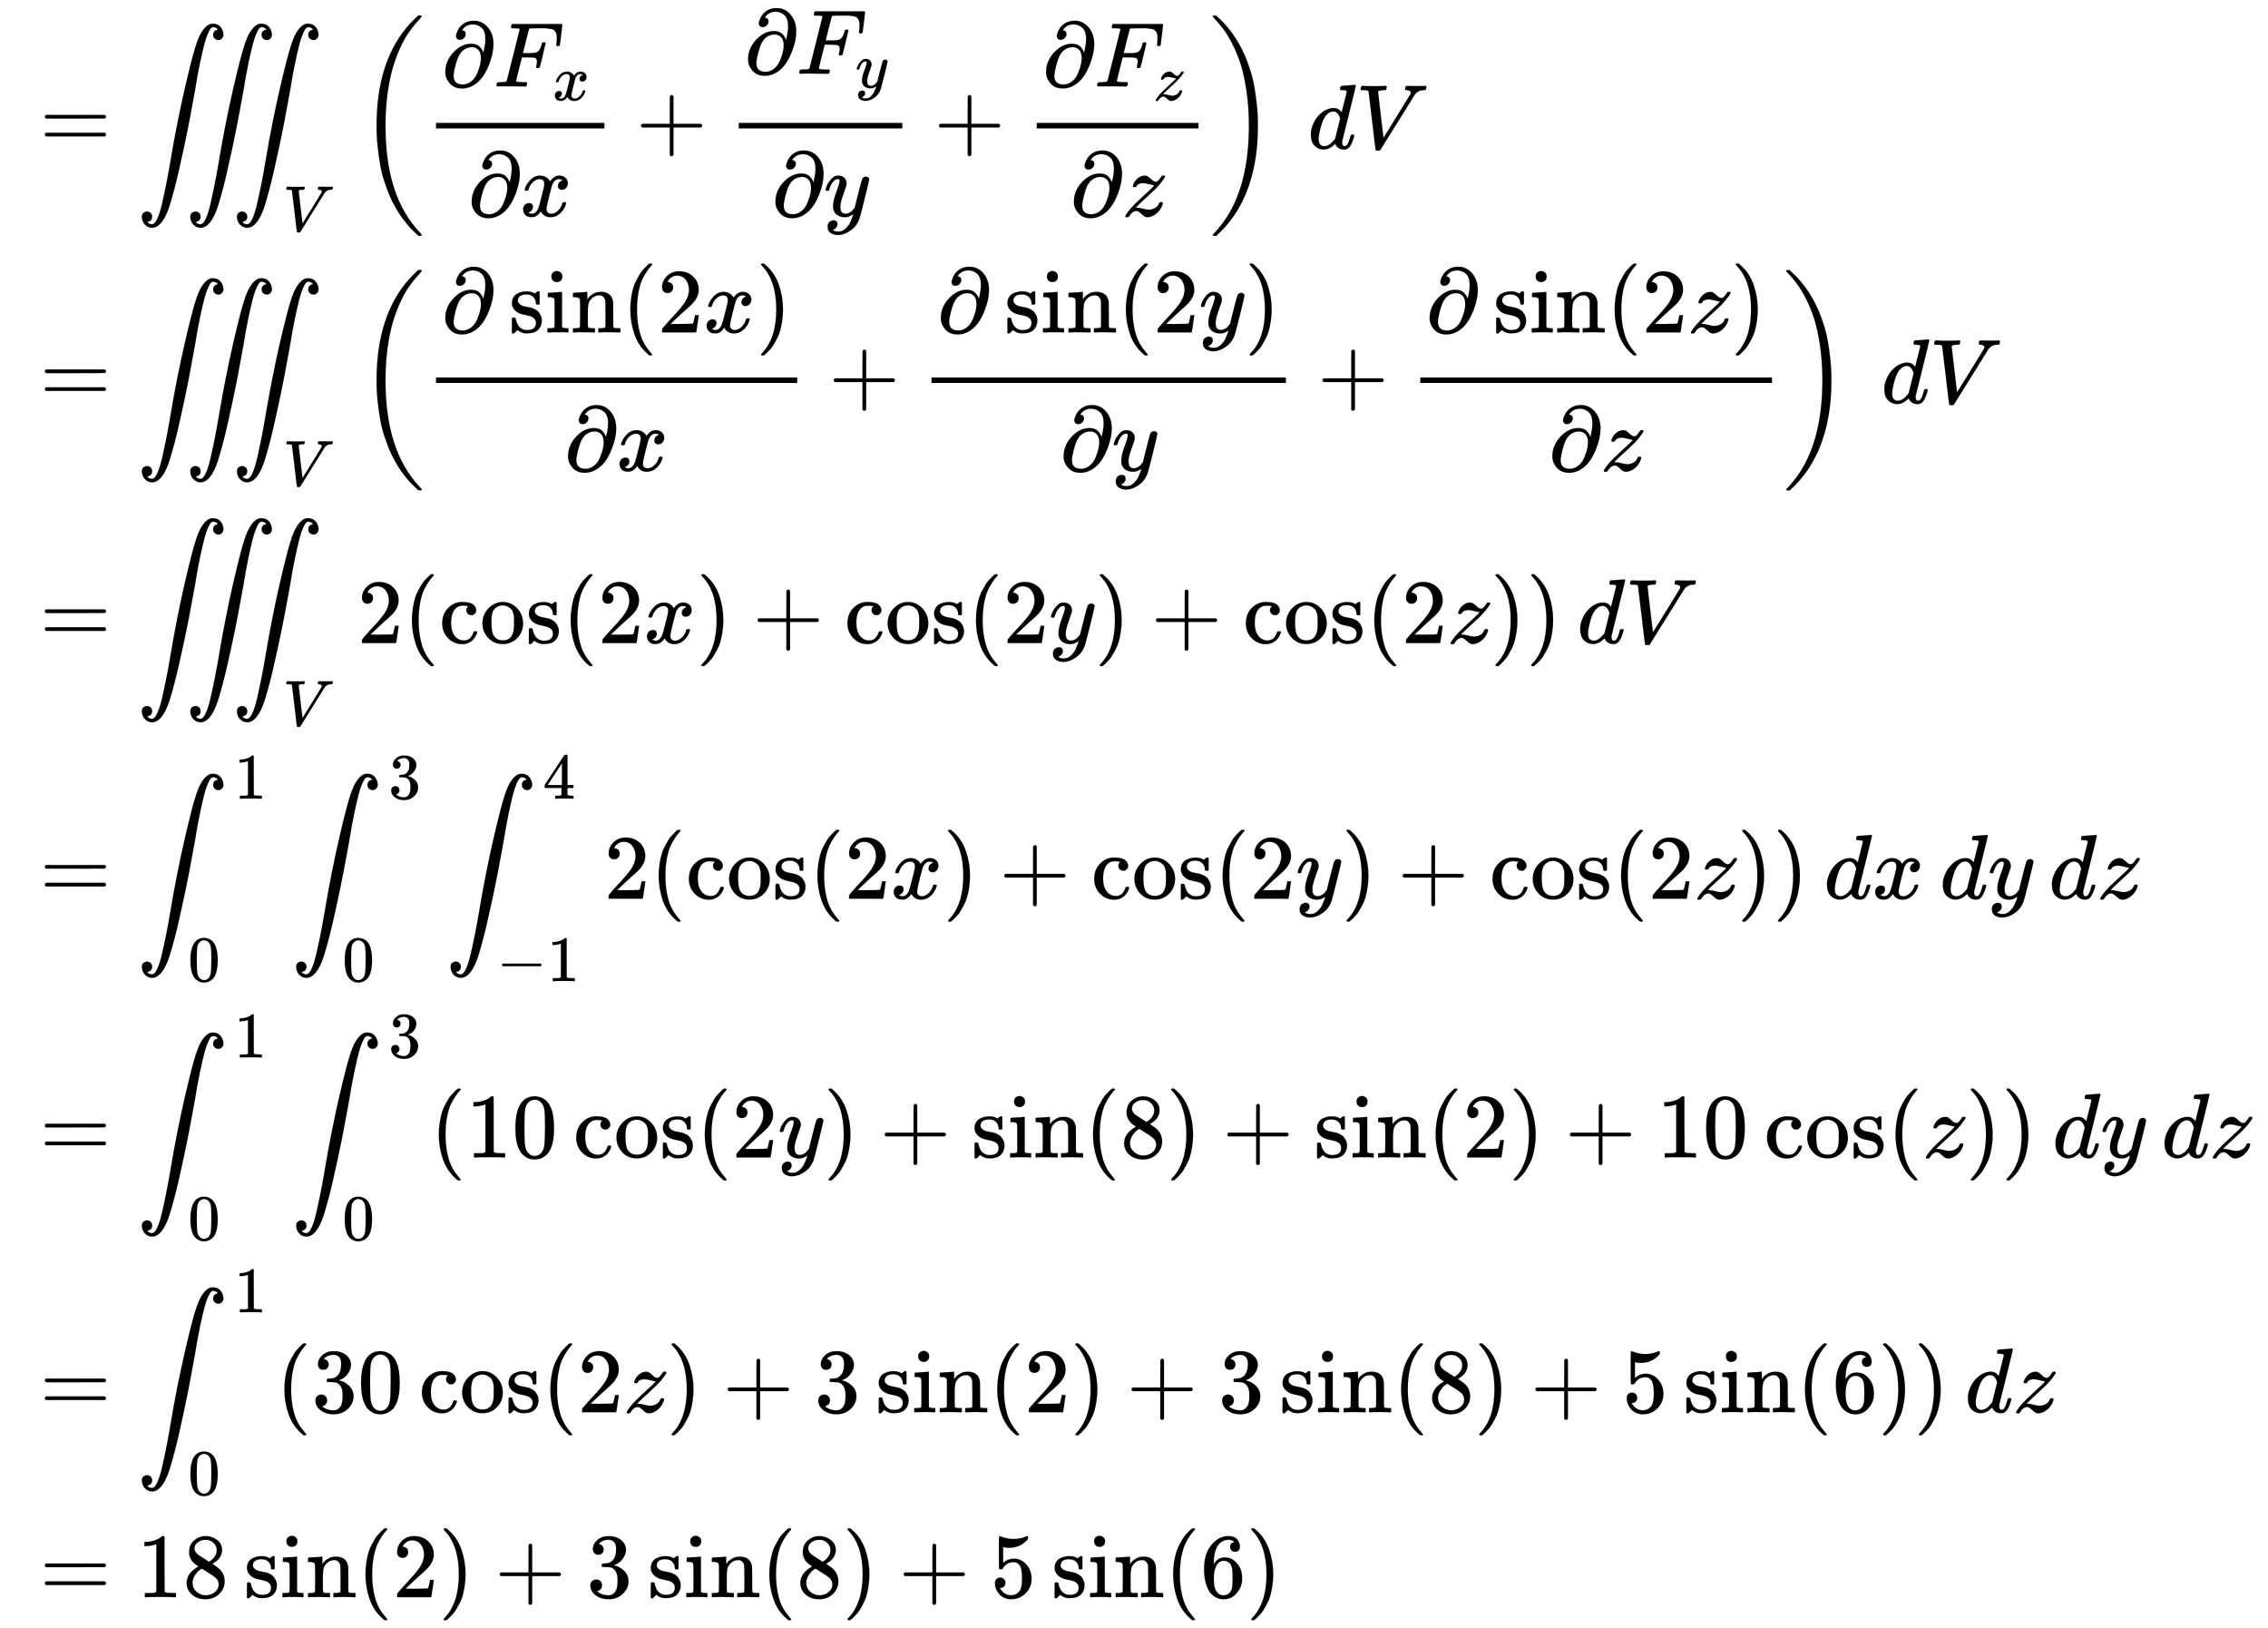 <svg xmlns:xlink="http://www.w3.org/1999/xlink" width="57.38ex" height="41.176ex" style="vertical-align: -20.005ex;" viewBox="0 -9115.4 24705 17728.5" role="img" focusable="false" xmlns="http://www.w3.org/2000/svg" aria-labelledby="MathJax-SVG-1-Title">
<title id="MathJax-SVG-1-Title">{\displaystyle {\begin{aligned}&amp;=\iiint _{V}\left({\frac {\partial F_{x}}{\partial x}}+{\frac {\partial F_{y}}{\partial y}}+{\frac {\partial F_{z}}{\partial z}}\right)\,dV\\&amp;=\iiint _{V}\left({\frac {\partial \sin(2x)}{\partial x}}+{\frac {\partial \sin(2y)}{\partial y}}+{\frac {\partial \sin(2z)}{\partial z}}\right)\,dV\\&amp;=\iiint _{V}2(\cos(2x)+\cos(2y)+\cos(2z))\,dV\\&amp;=\int _{0}^{1}\int _{0}^{3}\int _{-1}^{4}2(\cos(2x)+\cos(2y)+\cos(2z))\,dx\,dy\,dz\\&amp;=\int _{0}^{1}\int _{0}^{3}(10\cos(2y)+\sin(8)+\sin(2)+10\cos(z))\,dy\,dz\\&amp;=\int _{0}^{1}(30\cos(2z)+3\sin(2)+3\sin(8)+5\sin(6))\,dz\\&amp;=18\sin(2)+3\sin(8)+5\sin(6)\end{aligned}}}</title>
<defs aria-hidden="true">
<path stroke-width="1" id="E2-MJMAIN-3D" d="M56 347Q56 360 70 367H707Q722 359 722 347Q722 336 708 328L390 327H72Q56 332 56 347ZM56 153Q56 168 72 173H708Q722 163 722 153Q722 140 707 133H70Q56 140 56 153Z"></path>
<path stroke-width="1" id="E2-MJSZ2-222D" d="M114 -798Q132 -824 165 -824H167Q195 -824 223 -764T275 -600T320 -391T362 -164Q365 -143 367 -133Q439 292 523 655T645 1127Q651 1145 655 1157T672 1201T699 1257T733 1306T777 1346T828 1360Q884 1360 912 1325T944 1245Q944 1220 932 1205T909 1186T887 1183Q866 1183 849 1198T832 1239Q832 1287 885 1296L882 1300Q879 1303 874 1307T866 1313Q851 1323 833 1323Q819 1323 807 1311T775 1255T736 1139T689 936T633 628Q574 293 510 -5T410 -437T355 -629Q278 -862 165 -862Q125 -862 92 -831T55 -746Q55 -711 74 -698T112 -685Q133 -685 150 -700T167 -741Q167 -789 114 -798ZM642 -798Q660 -824 693 -824H695Q723 -824 751 -764T803 -600T848 -391T890 -164Q893 -143 895 -133Q967 292 1051 655T1173 1127Q1179 1145 1183 1157T1200 1201T1227 1257T1261 1306T1305 1346T1356 1360Q1412 1360 1440 1325T1472 1245Q1472 1220 1460 1205T1437 1186T1415 1183Q1394 1183 1377 1198T1360 1239Q1360 1287 1413 1296L1410 1300Q1407 1303 1402 1307T1394 1313Q1379 1323 1361 1323Q1347 1323 1335 1311T1303 1255T1264 1139T1217 936T1161 628Q1102 293 1038 -5T938 -437T883 -629Q806 -862 693 -862Q653 -862 620 -831T583 -746Q583 -711 602 -698T640 -685Q661 -685 678 -700T695 -741Q695 -789 642 -798ZM1150 -798Q1168 -824 1201 -824H1203Q1231 -824 1259 -764T1311 -600T1356 -391T1398 -164Q1401 -143 1403 -133Q1475 292 1559 655T1681 1127Q1687 1145 1691 1157T1708 1201T1735 1257T1769 1306T1813 1346T1864 1360Q1920 1360 1948 1325T1980 1245Q1980 1220 1968 1205T1945 1186T1923 1183Q1902 1183 1885 1198T1868 1239Q1868 1287 1921 1296L1918 1300Q1915 1303 1910 1307T1902 1313Q1887 1323 1869 1323Q1855 1323 1843 1311T1811 1255T1772 1139T1725 936T1669 628Q1610 293 1546 -5T1446 -437T1391 -629Q1314 -862 1201 -862Q1161 -862 1128 -831T1091 -746Q1091 -711 1110 -698T1148 -685Q1169 -685 1186 -700T1203 -741Q1203 -789 1150 -798Z"></path>
<path stroke-width="1" id="E2-MJMATHI-56" d="M52 648Q52 670 65 683H76Q118 680 181 680Q299 680 320 683H330Q336 677 336 674T334 656Q329 641 325 637H304Q282 635 274 635Q245 630 242 620Q242 618 271 369T301 118L374 235Q447 352 520 471T595 594Q599 601 599 609Q599 633 555 637Q537 637 537 648Q537 649 539 661Q542 675 545 679T558 683Q560 683 570 683T604 682T668 681Q737 681 755 683H762Q769 676 769 672Q769 655 760 640Q757 637 743 637Q730 636 719 635T698 630T682 623T670 615T660 608T652 599T645 592L452 282Q272 -9 266 -16Q263 -18 259 -21L241 -22H234Q216 -22 216 -15Q213 -9 177 305Q139 623 138 626Q133 637 76 637H59Q52 642 52 648Z"></path>
<path stroke-width="1" id="E2-MJMAIN-28" d="M94 250Q94 319 104 381T127 488T164 576T202 643T244 695T277 729T302 750H315H319Q333 750 333 741Q333 738 316 720T275 667T226 581T184 443T167 250T184 58T225 -81T274 -167T316 -220T333 -241Q333 -250 318 -250H315H302L274 -226Q180 -141 137 -14T94 250Z"></path>
<path stroke-width="1" id="E2-MJMAIN-2202" d="M202 508Q179 508 169 520T158 547Q158 557 164 577T185 624T230 675T301 710L333 715H345Q378 715 384 714Q447 703 489 661T549 568T566 457Q566 362 519 240T402 53Q321 -22 223 -22Q123 -22 73 56Q42 102 42 148V159Q42 276 129 370T322 465Q383 465 414 434T455 367L458 378Q478 461 478 515Q478 603 437 639T344 676Q266 676 223 612Q264 606 264 572Q264 547 246 528T202 508ZM430 306Q430 372 401 400T333 428Q270 428 222 382Q197 354 183 323T150 221Q132 149 132 116Q132 21 232 21Q244 21 250 22Q327 35 374 112Q389 137 409 196T430 306Z"></path>
<path stroke-width="1" id="E2-MJMATHI-46" d="M48 1Q31 1 31 11Q31 13 34 25Q38 41 42 43T65 46Q92 46 125 49Q139 52 144 61Q146 66 215 342T285 622Q285 629 281 629Q273 632 228 634H197Q191 640 191 642T193 659Q197 676 203 680H742Q749 676 749 669Q749 664 736 557T722 447Q720 440 702 440H690Q683 445 683 453Q683 454 686 477T689 530Q689 560 682 579T663 610T626 626T575 633T503 634H480Q398 633 393 631Q388 629 386 623Q385 622 352 492L320 363H375Q378 363 398 363T426 364T448 367T472 374T489 386Q502 398 511 419T524 457T529 475Q532 480 548 480H560Q567 475 567 470Q567 467 536 339T502 207Q500 200 482 200H470Q463 206 463 212Q463 215 468 234T473 274Q473 303 453 310T364 317H309L277 190Q245 66 245 60Q245 46 334 46H359Q365 40 365 39T363 19Q359 6 353 0H336Q295 2 185 2Q120 2 86 2T48 1Z"></path>
<path stroke-width="1" id="E2-MJMATHI-78" d="M52 289Q59 331 106 386T222 442Q257 442 286 424T329 379Q371 442 430 442Q467 442 494 420T522 361Q522 332 508 314T481 292T458 288Q439 288 427 299T415 328Q415 374 465 391Q454 404 425 404Q412 404 406 402Q368 386 350 336Q290 115 290 78Q290 50 306 38T341 26Q378 26 414 59T463 140Q466 150 469 151T485 153H489Q504 153 504 145Q504 144 502 134Q486 77 440 33T333 -11Q263 -11 227 52Q186 -10 133 -10H127Q78 -10 57 16T35 71Q35 103 54 123T99 143Q142 143 142 101Q142 81 130 66T107 46T94 41L91 40Q91 39 97 36T113 29T132 26Q168 26 194 71Q203 87 217 139T245 247T261 313Q266 340 266 352Q266 380 251 392T217 404Q177 404 142 372T93 290Q91 281 88 280T72 278H58Q52 284 52 289Z"></path>
<path stroke-width="1" id="E2-MJMAIN-2B" d="M56 237T56 250T70 270H369V420L370 570Q380 583 389 583Q402 583 409 568V270H707Q722 262 722 250T707 230H409V-68Q401 -82 391 -82H389H387Q375 -82 369 -68V230H70Q56 237 56 250Z"></path>
<path stroke-width="1" id="E2-MJMATHI-79" d="M21 287Q21 301 36 335T84 406T158 442Q199 442 224 419T250 355Q248 336 247 334Q247 331 231 288T198 191T182 105Q182 62 196 45T238 27Q261 27 281 38T312 61T339 94Q339 95 344 114T358 173T377 247Q415 397 419 404Q432 431 462 431Q475 431 483 424T494 412T496 403Q496 390 447 193T391 -23Q363 -106 294 -155T156 -205Q111 -205 77 -183T43 -117Q43 -95 50 -80T69 -58T89 -48T106 -45Q150 -45 150 -87Q150 -107 138 -122T115 -142T102 -147L99 -148Q101 -153 118 -160T152 -167H160Q177 -167 186 -165Q219 -156 247 -127T290 -65T313 -9T321 21L315 17Q309 13 296 6T270 -6Q250 -11 231 -11Q185 -11 150 11T104 82Q103 89 103 113Q103 170 138 262T173 379Q173 380 173 381Q173 390 173 393T169 400T158 404H154Q131 404 112 385T82 344T65 302T57 280Q55 278 41 278H27Q21 284 21 287Z"></path>
<path stroke-width="1" id="E2-MJMATHI-7A" d="M347 338Q337 338 294 349T231 360Q211 360 197 356T174 346T162 335T155 324L153 320Q150 317 138 317Q117 317 117 325Q117 330 120 339Q133 378 163 406T229 440Q241 442 246 442Q271 442 291 425T329 392T367 375Q389 375 411 408T434 441Q435 442 449 442H462Q468 436 468 434Q468 430 463 420T449 399T432 377T418 358L411 349Q368 298 275 214T160 106L148 94L163 93Q185 93 227 82T290 71Q328 71 360 90T402 140Q406 149 409 151T424 153Q443 153 443 143Q443 138 442 134Q425 72 376 31T278 -11Q252 -11 232 6T193 40T155 57Q111 57 76 -3Q70 -11 59 -11H54H41Q35 -5 35 -2Q35 13 93 84Q132 129 225 214T340 322Q352 338 347 338Z"></path>
<path stroke-width="1" id="E2-MJMAIN-29" d="M60 749L64 750Q69 750 74 750H86L114 726Q208 641 251 514T294 250Q294 182 284 119T261 12T224 -76T186 -143T145 -194T113 -227T90 -246Q87 -249 86 -250H74Q66 -250 63 -250T58 -247T55 -238Q56 -237 66 -225Q221 -64 221 250T66 725Q56 737 55 738Q55 746 60 749Z"></path>
<path stroke-width="1" id="E2-MJSZ3-28" d="M701 -940Q701 -943 695 -949H664Q662 -947 636 -922T591 -879T537 -818T475 -737T412 -636T350 -511T295 -362T250 -186T221 17T209 251Q209 962 573 1361Q596 1386 616 1405T649 1437T664 1450H695Q701 1444 701 1441Q701 1436 681 1415T629 1356T557 1261T476 1118T400 927T340 675T308 359Q306 321 306 250Q306 -139 400 -430T690 -924Q701 -936 701 -940Z"></path>
<path stroke-width="1" id="E2-MJSZ3-29" d="M34 1438Q34 1446 37 1448T50 1450H56H71Q73 1448 99 1423T144 1380T198 1319T260 1238T323 1137T385 1013T440 864T485 688T514 485T526 251Q526 134 519 53Q472 -519 162 -860Q139 -885 119 -904T86 -936T71 -949H56Q43 -949 39 -947T34 -937Q88 -883 140 -813Q428 -430 428 251Q428 453 402 628T338 922T245 1146T145 1309T46 1425Q44 1427 42 1429T39 1433T36 1436L34 1438Z"></path>
<path stroke-width="1" id="E2-MJMATHI-64" d="M366 683Q367 683 438 688T511 694Q523 694 523 686Q523 679 450 384T375 83T374 68Q374 26 402 26Q411 27 422 35Q443 55 463 131Q469 151 473 152Q475 153 483 153H487H491Q506 153 506 145Q506 140 503 129Q490 79 473 48T445 8T417 -8Q409 -10 393 -10Q359 -10 336 5T306 36L300 51Q299 52 296 50Q294 48 292 46Q233 -10 172 -10Q117 -10 75 30T33 157Q33 205 53 255T101 341Q148 398 195 420T280 442Q336 442 364 400Q369 394 369 396Q370 400 396 505T424 616Q424 629 417 632T378 637H357Q351 643 351 645T353 664Q358 683 366 683ZM352 326Q329 405 277 405Q242 405 210 374T160 293Q131 214 119 129Q119 126 119 118T118 106Q118 61 136 44T179 26Q233 26 290 98L298 109L352 326Z"></path>
<path stroke-width="1" id="E2-MJMAIN-73" d="M295 316Q295 356 268 385T190 414Q154 414 128 401Q98 382 98 349Q97 344 98 336T114 312T157 287Q175 282 201 278T245 269T277 256Q294 248 310 236T342 195T359 133Q359 71 321 31T198 -10H190Q138 -10 94 26L86 19L77 10Q71 4 65 -1L54 -11H46H42Q39 -11 33 -5V74V132Q33 153 35 157T45 162H54Q66 162 70 158T75 146T82 119T101 77Q136 26 198 26Q295 26 295 104Q295 133 277 151Q257 175 194 187T111 210Q75 227 54 256T33 318Q33 357 50 384T93 424T143 442T187 447H198Q238 447 268 432L283 424L292 431Q302 440 314 448H322H326Q329 448 335 442V310L329 304H301Q295 310 295 316Z"></path>
<path stroke-width="1" id="E2-MJMAIN-69" d="M69 609Q69 637 87 653T131 669Q154 667 171 652T188 609Q188 579 171 564T129 549Q104 549 87 564T69 609ZM247 0Q232 3 143 3Q132 3 106 3T56 1L34 0H26V46H42Q70 46 91 49Q100 53 102 60T104 102V205V293Q104 345 102 359T88 378Q74 385 41 385H30V408Q30 431 32 431L42 432Q52 433 70 434T106 436Q123 437 142 438T171 441T182 442H185V62Q190 52 197 50T232 46H255V0H247Z"></path>
<path stroke-width="1" id="E2-MJMAIN-6E" d="M41 46H55Q94 46 102 60V68Q102 77 102 91T102 122T103 161T103 203Q103 234 103 269T102 328V351Q99 370 88 376T43 385H25V408Q25 431 27 431L37 432Q47 433 65 434T102 436Q119 437 138 438T167 441T178 442H181V402Q181 364 182 364T187 369T199 384T218 402T247 421T285 437Q305 442 336 442Q450 438 463 329Q464 322 464 190V104Q464 66 466 59T477 49Q498 46 526 46H542V0H534L510 1Q487 2 460 2T422 3Q319 3 310 0H302V46H318Q379 46 379 62Q380 64 380 200Q379 335 378 343Q372 371 358 385T334 402T308 404Q263 404 229 370Q202 343 195 315T187 232V168V108Q187 78 188 68T191 55T200 49Q221 46 249 46H265V0H257L234 1Q210 2 183 2T145 3Q42 3 33 0H25V46H41Z"></path>
<path stroke-width="1" id="E2-MJMAIN-32" d="M109 429Q82 429 66 447T50 491Q50 562 103 614T235 666Q326 666 387 610T449 465Q449 422 429 383T381 315T301 241Q265 210 201 149L142 93L218 92Q375 92 385 97Q392 99 409 186V189H449V186Q448 183 436 95T421 3V0H50V19V31Q50 38 56 46T86 81Q115 113 136 137Q145 147 170 174T204 211T233 244T261 278T284 308T305 340T320 369T333 401T340 431T343 464Q343 527 309 573T212 619Q179 619 154 602T119 569T109 550Q109 549 114 549Q132 549 151 535T170 489Q170 464 154 447T109 429Z"></path>
<path stroke-width="1" id="E2-MJMAIN-63" d="M370 305T349 305T313 320T297 358Q297 381 312 396Q317 401 317 402T307 404Q281 408 258 408Q209 408 178 376Q131 329 131 219Q131 137 162 90Q203 29 272 29Q313 29 338 55T374 117Q376 125 379 127T395 129H409Q415 123 415 120Q415 116 411 104T395 71T366 33T318 2T249 -11Q163 -11 99 53T34 214Q34 318 99 383T250 448T370 421T404 357Q404 334 387 320Z"></path>
<path stroke-width="1" id="E2-MJMAIN-6F" d="M28 214Q28 309 93 378T250 448Q340 448 405 380T471 215Q471 120 407 55T250 -10Q153 -10 91 57T28 214ZM250 30Q372 30 372 193V225V250Q372 272 371 288T364 326T348 362T317 390T268 410Q263 411 252 411Q222 411 195 399Q152 377 139 338T126 246V226Q126 130 145 91Q177 30 250 30Z"></path>
<path stroke-width="1" id="E2-MJSZ2-222B" d="M114 -798Q132 -824 165 -824H167Q195 -824 223 -764T275 -600T320 -391T362 -164Q365 -143 367 -133Q439 292 523 655T645 1127Q651 1145 655 1157T672 1201T699 1257T733 1306T777 1346T828 1360Q884 1360 912 1325T944 1245Q944 1220 932 1205T909 1186T887 1183Q866 1183 849 1198T832 1239Q832 1287 885 1296L882 1300Q879 1303 874 1307T866 1313Q851 1323 833 1323Q819 1323 807 1311T775 1255T736 1139T689 936T633 628Q574 293 510 -5T410 -437T355 -629Q278 -862 165 -862Q125 -862 92 -831T55 -746Q55 -711 74 -698T112 -685Q133 -685 150 -700T167 -741Q167 -789 114 -798Z"></path>
<path stroke-width="1" id="E2-MJMAIN-31" d="M213 578L200 573Q186 568 160 563T102 556H83V602H102Q149 604 189 617T245 641T273 663Q275 666 285 666Q294 666 302 660V361L303 61Q310 54 315 52T339 48T401 46H427V0H416Q395 3 257 3Q121 3 100 0H88V46H114Q136 46 152 46T177 47T193 50T201 52T207 57T213 61V578Z"></path>
<path stroke-width="1" id="E2-MJMAIN-30" d="M96 585Q152 666 249 666Q297 666 345 640T423 548Q460 465 460 320Q460 165 417 83Q397 41 362 16T301 -15T250 -22Q224 -22 198 -16T137 16T82 83Q39 165 39 320Q39 494 96 585ZM321 597Q291 629 250 629Q208 629 178 597Q153 571 145 525T137 333Q137 175 145 125T181 46Q209 16 250 16Q290 16 318 46Q347 76 354 130T362 333Q362 478 354 524T321 597Z"></path>
<path stroke-width="1" id="E2-MJMAIN-33" d="M127 463Q100 463 85 480T69 524Q69 579 117 622T233 665Q268 665 277 664Q351 652 390 611T430 522Q430 470 396 421T302 350L299 348Q299 347 308 345T337 336T375 315Q457 262 457 175Q457 96 395 37T238 -22Q158 -22 100 21T42 130Q42 158 60 175T105 193Q133 193 151 175T169 130Q169 119 166 110T159 94T148 82T136 74T126 70T118 67L114 66Q165 21 238 21Q293 21 321 74Q338 107 338 175V195Q338 290 274 322Q259 328 213 329L171 330L168 332Q166 335 166 348Q166 366 174 366Q202 366 232 371Q266 376 294 413T322 525V533Q322 590 287 612Q265 626 240 626Q208 626 181 615T143 592T132 580H135Q138 579 143 578T153 573T165 566T175 555T183 540T186 520Q186 498 172 481T127 463Z"></path>
<path stroke-width="1" id="E2-MJMAIN-34" d="M462 0Q444 3 333 3Q217 3 199 0H190V46H221Q241 46 248 46T265 48T279 53T286 61Q287 63 287 115V165H28V211L179 442Q332 674 334 675Q336 677 355 677H373L379 671V211H471V165H379V114Q379 73 379 66T385 54Q393 47 442 46H471V0H462ZM293 211V545L74 212L183 211H293Z"></path>
<path stroke-width="1" id="E2-MJMAIN-2212" d="M84 237T84 250T98 270H679Q694 262 694 250T679 230H98Q84 237 84 250Z"></path>
<path stroke-width="1" id="E2-MJMAIN-38" d="M70 417T70 494T124 618T248 666Q319 666 374 624T429 515Q429 485 418 459T392 417T361 389T335 371T324 363L338 354Q352 344 366 334T382 323Q457 264 457 174Q457 95 399 37T249 -22Q159 -22 101 29T43 155Q43 263 172 335L154 348Q133 361 127 368Q70 417 70 494ZM286 386L292 390Q298 394 301 396T311 403T323 413T334 425T345 438T355 454T364 471T369 491T371 513Q371 556 342 586T275 624Q268 625 242 625Q201 625 165 599T128 534Q128 511 141 492T167 463T217 431Q224 426 228 424L286 386ZM250 21Q308 21 350 55T392 137Q392 154 387 169T375 194T353 216T330 234T301 253T274 270Q260 279 244 289T218 306L210 311Q204 311 181 294T133 239T107 157Q107 98 150 60T250 21Z"></path>
<path stroke-width="1" id="E2-MJMAIN-35" d="M164 157Q164 133 148 117T109 101H102Q148 22 224 22Q294 22 326 82Q345 115 345 210Q345 313 318 349Q292 382 260 382H254Q176 382 136 314Q132 307 129 306T114 304Q97 304 95 310Q93 314 93 485V614Q93 664 98 664Q100 666 102 666Q103 666 123 658T178 642T253 634Q324 634 389 662Q397 666 402 666Q410 666 410 648V635Q328 538 205 538Q174 538 149 544L139 546V374Q158 388 169 396T205 412T256 420Q337 420 393 355T449 201Q449 109 385 44T229 -22Q148 -22 99 32T50 154Q50 178 61 192T84 210T107 214Q132 214 148 197T164 157Z"></path>
<path stroke-width="1" id="E2-MJMAIN-36" d="M42 313Q42 476 123 571T303 666Q372 666 402 630T432 550Q432 525 418 510T379 495Q356 495 341 509T326 548Q326 592 373 601Q351 623 311 626Q240 626 194 566Q147 500 147 364L148 360Q153 366 156 373Q197 433 263 433H267Q313 433 348 414Q372 400 396 374T435 317Q456 268 456 210V192Q456 169 451 149Q440 90 387 34T253 -22Q225 -22 199 -14T143 16T92 75T56 172T42 313ZM257 397Q227 397 205 380T171 335T154 278T148 216Q148 133 160 97T198 39Q222 21 251 21Q302 21 329 59Q342 77 347 104T352 209Q352 289 347 316T329 361Q302 397 257 397Z"></path>
</defs>
<g stroke="currentColor" fill="currentColor" stroke-width="0" transform="matrix(1 0 0 -1 0 0)" aria-hidden="true">
<g transform="translate(167,0)">
<g transform="translate(-11,0)">
<g transform="translate(0,7497)">
 <use xlink:href="#E2-MJMAIN-3D" x="277" y="0"></use>
<g transform="translate(1334,0)">
 <use xlink:href="#E2-MJSZ2-222D" x="0" y="0"></use>
 <use transform="scale(0.707)" xlink:href="#E2-MJMATHI-56" x="2252" y="-1270"></use>
</g>
<g transform="translate(3737,0)">
 <use xlink:href="#E2-MJSZ3-28"></use>
<g transform="translate(736,0)">
<g transform="translate(120,0)">
<rect stroke="none" width="1835" height="60" x="0" y="220"></rect>
<g transform="translate(60,677)">
 <use xlink:href="#E2-MJMAIN-2202" x="0" y="0"></use>
<g transform="translate(567,0)">
 <use xlink:href="#E2-MJMATHI-46" x="0" y="0"></use>
 <use transform="scale(0.707)" xlink:href="#E2-MJMATHI-78" x="910" y="-213"></use>
</g>
</g>
<g transform="translate(347,-736)">
 <use xlink:href="#E2-MJMAIN-2202" x="0" y="0"></use>
 <use xlink:href="#E2-MJMATHI-78" x="567" y="0"></use>
</g>
</g>
 <use xlink:href="#E2-MJMAIN-2B" x="2298" y="0"></use>
<g transform="translate(3298,0)">
<g transform="translate(120,0)">
<rect stroke="none" width="1782" height="60" x="0" y="220"></rect>
<g transform="translate(60,815)">
 <use xlink:href="#E2-MJMAIN-2202" x="0" y="0"></use>
<g transform="translate(567,0)">
 <use xlink:href="#E2-MJMATHI-46" x="0" y="0"></use>
 <use transform="scale(0.707)" xlink:href="#E2-MJMATHI-79" x="910" y="-213"></use>
</g>
</g>
<g transform="translate(358,-736)">
 <use xlink:href="#E2-MJMAIN-2202" x="0" y="0"></use>
 <use xlink:href="#E2-MJMATHI-79" x="567" y="0"></use>
</g>
</g>
</g>
 <use xlink:href="#E2-MJMAIN-2B" x="5543" y="0"></use>
<g transform="translate(6544,0)">
<g transform="translate(120,0)">
<rect stroke="none" width="1762" height="60" x="0" y="220"></rect>
<g transform="translate(60,677)">
 <use xlink:href="#E2-MJMAIN-2202" x="0" y="0"></use>
<g transform="translate(567,0)">
 <use xlink:href="#E2-MJMATHI-46" x="0" y="0"></use>
 <use transform="scale(0.707)" xlink:href="#E2-MJMATHI-7A" x="910" y="-213"></use>
</g>
</g>
<g transform="translate(363,-736)">
 <use xlink:href="#E2-MJMAIN-2202" x="0" y="0"></use>
 <use xlink:href="#E2-MJMATHI-7A" x="567" y="0"></use>
</g>
</g>
</g>
</g>
 <use xlink:href="#E2-MJSZ3-29" x="9283" y="-1"></use>
</g>
 <use xlink:href="#E2-MJMATHI-64" x="14090" y="0"></use>
 <use xlink:href="#E2-MJMATHI-56" x="14613" y="0"></use>
</g>
<g transform="translate(0,4725)">
 <use xlink:href="#E2-MJMAIN-3D" x="277" y="0"></use>
<g transform="translate(1334,0)">
 <use xlink:href="#E2-MJSZ2-222D" x="0" y="0"></use>
 <use transform="scale(0.707)" xlink:href="#E2-MJMATHI-56" x="2252" y="-1270"></use>
</g>
<g transform="translate(3737,0)">
 <use xlink:href="#E2-MJSZ3-28"></use>
<g transform="translate(736,0)">
<g transform="translate(120,0)">
<rect stroke="none" width="3935" height="60" x="0" y="220"></rect>
<g transform="translate(60,770)">
 <use xlink:href="#E2-MJMAIN-2202" x="0" y="0"></use>
<g transform="translate(734,0)">
 <use xlink:href="#E2-MJMAIN-73"></use>
 <use xlink:href="#E2-MJMAIN-69" x="394" y="0"></use>
 <use xlink:href="#E2-MJMAIN-6E" x="673" y="0"></use>
</g>
 <use xlink:href="#E2-MJMAIN-28" x="1963" y="0"></use>
 <use xlink:href="#E2-MJMAIN-32" x="2353" y="0"></use>
 <use xlink:href="#E2-MJMATHI-78" x="2853" y="0"></use>
 <use xlink:href="#E2-MJMAIN-29" x="3426" y="0"></use>
</g>
<g transform="translate(1397,-736)">
 <use xlink:href="#E2-MJMAIN-2202" x="0" y="0"></use>
 <use xlink:href="#E2-MJMATHI-78" x="567" y="0"></use>
</g>
</g>
 <use xlink:href="#E2-MJMAIN-2B" x="4397" y="0"></use>
<g transform="translate(5398,0)">
<g transform="translate(120,0)">
<rect stroke="none" width="3860" height="60" x="0" y="220"></rect>
<g transform="translate(60,770)">
 <use xlink:href="#E2-MJMAIN-2202" x="0" y="0"></use>
<g transform="translate(734,0)">
 <use xlink:href="#E2-MJMAIN-73"></use>
 <use xlink:href="#E2-MJMAIN-69" x="394" y="0"></use>
 <use xlink:href="#E2-MJMAIN-6E" x="673" y="0"></use>
</g>
 <use xlink:href="#E2-MJMAIN-28" x="1963" y="0"></use>
 <use xlink:href="#E2-MJMAIN-32" x="2353" y="0"></use>
 <use xlink:href="#E2-MJMATHI-79" x="2853" y="0"></use>
 <use xlink:href="#E2-MJMAIN-29" x="3351" y="0"></use>
</g>
<g transform="translate(1397,-736)">
 <use xlink:href="#E2-MJMAIN-2202" x="0" y="0"></use>
 <use xlink:href="#E2-MJMATHI-79" x="567" y="0"></use>
</g>
</g>
</g>
 <use xlink:href="#E2-MJMAIN-2B" x="9721" y="0"></use>
<g transform="translate(10722,0)">
<g transform="translate(120,0)">
<rect stroke="none" width="3831" height="60" x="0" y="220"></rect>
<g transform="translate(60,770)">
 <use xlink:href="#E2-MJMAIN-2202" x="0" y="0"></use>
<g transform="translate(734,0)">
 <use xlink:href="#E2-MJMAIN-73"></use>
 <use xlink:href="#E2-MJMAIN-69" x="394" y="0"></use>
 <use xlink:href="#E2-MJMAIN-6E" x="673" y="0"></use>
</g>
 <use xlink:href="#E2-MJMAIN-28" x="1963" y="0"></use>
 <use xlink:href="#E2-MJMAIN-32" x="2353" y="0"></use>
 <use xlink:href="#E2-MJMATHI-7A" x="2853" y="0"></use>
 <use xlink:href="#E2-MJMAIN-29" x="3322" y="0"></use>
</g>
<g transform="translate(1397,-736)">
 <use xlink:href="#E2-MJMAIN-2202" x="0" y="0"></use>
 <use xlink:href="#E2-MJMATHI-7A" x="567" y="0"></use>
</g>
</g>
</g>
</g>
 <use xlink:href="#E2-MJSZ3-29" x="15530" y="-1"></use>
</g>
 <use xlink:href="#E2-MJMATHI-64" x="20337" y="0"></use>
 <use xlink:href="#E2-MJMATHI-56" x="20861" y="0"></use>
</g>
<g transform="translate(0,2112)">
 <use xlink:href="#E2-MJMAIN-3D" x="277" y="0"></use>
<g transform="translate(1334,0)">
 <use xlink:href="#E2-MJSZ2-222D" x="0" y="0"></use>
 <use transform="scale(0.707)" xlink:href="#E2-MJMATHI-56" x="2252" y="-1270"></use>
</g>
 <use xlink:href="#E2-MJMAIN-32" x="3737" y="0"></use>
 <use xlink:href="#E2-MJMAIN-28" x="4237" y="0"></use>
<g transform="translate(4627,0)">
 <use xlink:href="#E2-MJMAIN-63"></use>
 <use xlink:href="#E2-MJMAIN-6F" x="444" y="0"></use>
 <use xlink:href="#E2-MJMAIN-73" x="945" y="0"></use>
</g>
 <use xlink:href="#E2-MJMAIN-28" x="5966" y="0"></use>
 <use xlink:href="#E2-MJMAIN-32" x="6356" y="0"></use>
 <use xlink:href="#E2-MJMATHI-78" x="6856" y="0"></use>
 <use xlink:href="#E2-MJMAIN-29" x="7429" y="0"></use>
 <use xlink:href="#E2-MJMAIN-2B" x="8041" y="0"></use>
<g transform="translate(9041,0)">
 <use xlink:href="#E2-MJMAIN-63"></use>
 <use xlink:href="#E2-MJMAIN-6F" x="444" y="0"></use>
 <use xlink:href="#E2-MJMAIN-73" x="945" y="0"></use>
</g>
 <use xlink:href="#E2-MJMAIN-28" x="10381" y="0"></use>
 <use xlink:href="#E2-MJMAIN-32" x="10770" y="0"></use>
 <use xlink:href="#E2-MJMATHI-79" x="11271" y="0"></use>
 <use xlink:href="#E2-MJMAIN-29" x="11768" y="0"></use>
 <use xlink:href="#E2-MJMAIN-2B" x="12380" y="0"></use>
<g transform="translate(13381,0)">
 <use xlink:href="#E2-MJMAIN-63"></use>
 <use xlink:href="#E2-MJMAIN-6F" x="444" y="0"></use>
 <use xlink:href="#E2-MJMAIN-73" x="945" y="0"></use>
</g>
 <use xlink:href="#E2-MJMAIN-28" x="14720" y="0"></use>
 <use xlink:href="#E2-MJMAIN-32" x="15110" y="0"></use>
 <use xlink:href="#E2-MJMATHI-7A" x="15610" y="0"></use>
 <use xlink:href="#E2-MJMAIN-29" x="16079" y="0"></use>
 <use xlink:href="#E2-MJMAIN-29" x="16468" y="0"></use>
 <use xlink:href="#E2-MJMATHI-64" x="17024" y="0"></use>
 <use xlink:href="#E2-MJMATHI-56" x="17548" y="0"></use>
</g>
<g transform="translate(0,-671)">
 <use xlink:href="#E2-MJMAIN-3D" x="277" y="0"></use>
<g transform="translate(1334,0)">
 <use xlink:href="#E2-MJSZ2-222B" x="0" y="0"></use>
 <use transform="scale(0.707)" xlink:href="#E2-MJMAIN-31" x="1500" y="1540"></use>
 <use transform="scale(0.707)" xlink:href="#E2-MJMAIN-30" x="787" y="-1270"></use>
</g>
<g transform="translate(3015,0)">
 <use xlink:href="#E2-MJSZ2-222B" x="0" y="0"></use>
 <use transform="scale(0.707)" xlink:href="#E2-MJMAIN-33" x="1500" y="1540"></use>
 <use transform="scale(0.707)" xlink:href="#E2-MJMAIN-30" x="787" y="-1270"></use>
</g>
<g transform="translate(4697,0)">
 <use xlink:href="#E2-MJSZ2-222B" x="0" y="0"></use>
 <use transform="scale(0.707)" xlink:href="#E2-MJMAIN-34" x="1500" y="1540"></use>
<g transform="translate(556,-898)">
 <use transform="scale(0.707)" xlink:href="#E2-MJMAIN-2212" x="0" y="0"></use>
 <use transform="scale(0.707)" xlink:href="#E2-MJMAIN-31" x="778" y="0"></use>
</g>
</g>
 <use xlink:href="#E2-MJMAIN-32" x="6424" y="0"></use>
 <use xlink:href="#E2-MJMAIN-28" x="6925" y="0"></use>
<g transform="translate(7314,0)">
 <use xlink:href="#E2-MJMAIN-63"></use>
 <use xlink:href="#E2-MJMAIN-6F" x="444" y="0"></use>
 <use xlink:href="#E2-MJMAIN-73" x="945" y="0"></use>
</g>
 <use xlink:href="#E2-MJMAIN-28" x="8654" y="0"></use>
 <use xlink:href="#E2-MJMAIN-32" x="9043" y="0"></use>
 <use xlink:href="#E2-MJMATHI-78" x="9544" y="0"></use>
 <use xlink:href="#E2-MJMAIN-29" x="10116" y="0"></use>
 <use xlink:href="#E2-MJMAIN-2B" x="10728" y="0"></use>
<g transform="translate(11729,0)">
 <use xlink:href="#E2-MJMAIN-63"></use>
 <use xlink:href="#E2-MJMAIN-6F" x="444" y="0"></use>
 <use xlink:href="#E2-MJMAIN-73" x="945" y="0"></use>
</g>
 <use xlink:href="#E2-MJMAIN-28" x="13068" y="0"></use>
 <use xlink:href="#E2-MJMAIN-32" x="13458" y="0"></use>
 <use xlink:href="#E2-MJMATHI-79" x="13958" y="0"></use>
 <use xlink:href="#E2-MJMAIN-29" x="14456" y="0"></use>
 <use xlink:href="#E2-MJMAIN-2B" x="15067" y="0"></use>
<g transform="translate(16068,0)">
 <use xlink:href="#E2-MJMAIN-63"></use>
 <use xlink:href="#E2-MJMAIN-6F" x="444" y="0"></use>
 <use xlink:href="#E2-MJMAIN-73" x="945" y="0"></use>
</g>
 <use xlink:href="#E2-MJMAIN-28" x="17408" y="0"></use>
 <use xlink:href="#E2-MJMAIN-32" x="17797" y="0"></use>
 <use xlink:href="#E2-MJMATHI-7A" x="18298" y="0"></use>
 <use xlink:href="#E2-MJMAIN-29" x="18766" y="0"></use>
 <use xlink:href="#E2-MJMAIN-29" x="19156" y="0"></use>
 <use xlink:href="#E2-MJMATHI-64" x="19712" y="0"></use>
 <use xlink:href="#E2-MJMATHI-78" x="20235" y="0"></use>
 <use xlink:href="#E2-MJMATHI-64" x="20974" y="0"></use>
 <use xlink:href="#E2-MJMATHI-79" x="21498" y="0"></use>
 <use xlink:href="#E2-MJMATHI-64" x="22162" y="0"></use>
 <use xlink:href="#E2-MJMATHI-7A" x="22686" y="0"></use>
</g>
<g transform="translate(0,-3489)">
 <use xlink:href="#E2-MJMAIN-3D" x="277" y="0"></use>
<g transform="translate(1334,0)">
 <use xlink:href="#E2-MJSZ2-222B" x="0" y="0"></use>
 <use transform="scale(0.707)" xlink:href="#E2-MJMAIN-31" x="1500" y="1540"></use>
 <use transform="scale(0.707)" xlink:href="#E2-MJMAIN-30" x="787" y="-1270"></use>
</g>
<g transform="translate(3015,0)">
 <use xlink:href="#E2-MJSZ2-222B" x="0" y="0"></use>
 <use transform="scale(0.707)" xlink:href="#E2-MJMAIN-33" x="1500" y="1540"></use>
 <use transform="scale(0.707)" xlink:href="#E2-MJMAIN-30" x="787" y="-1270"></use>
</g>
 <use xlink:href="#E2-MJMAIN-28" x="4530" y="0"></use>
<g transform="translate(4919,0)">
 <use xlink:href="#E2-MJMAIN-31"></use>
 <use xlink:href="#E2-MJMAIN-30" x="500" y="0"></use>
</g>
<g transform="translate(6087,0)">
 <use xlink:href="#E2-MJMAIN-63"></use>
 <use xlink:href="#E2-MJMAIN-6F" x="444" y="0"></use>
 <use xlink:href="#E2-MJMAIN-73" x="945" y="0"></use>
</g>
 <use xlink:href="#E2-MJMAIN-28" x="7427" y="0"></use>
 <use xlink:href="#E2-MJMAIN-32" x="7816" y="0"></use>
 <use xlink:href="#E2-MJMATHI-79" x="8317" y="0"></use>
 <use xlink:href="#E2-MJMAIN-29" x="8814" y="0"></use>
 <use xlink:href="#E2-MJMAIN-2B" x="9426" y="0"></use>
<g transform="translate(10427,0)">
 <use xlink:href="#E2-MJMAIN-73"></use>
 <use xlink:href="#E2-MJMAIN-69" x="394" y="0"></use>
 <use xlink:href="#E2-MJMAIN-6E" x="673" y="0"></use>
</g>
 <use xlink:href="#E2-MJMAIN-28" x="11656" y="0"></use>
 <use xlink:href="#E2-MJMAIN-38" x="12046" y="0"></use>
 <use xlink:href="#E2-MJMAIN-29" x="12546" y="0"></use>
 <use xlink:href="#E2-MJMAIN-2B" x="13158" y="0"></use>
<g transform="translate(14158,0)">
 <use xlink:href="#E2-MJMAIN-73"></use>
 <use xlink:href="#E2-MJMAIN-69" x="394" y="0"></use>
 <use xlink:href="#E2-MJMAIN-6E" x="673" y="0"></use>
</g>
 <use xlink:href="#E2-MJMAIN-28" x="15388" y="0"></use>
 <use xlink:href="#E2-MJMAIN-32" x="15777" y="0"></use>
 <use xlink:href="#E2-MJMAIN-29" x="16278" y="0"></use>
 <use xlink:href="#E2-MJMAIN-2B" x="16890" y="0"></use>
<g transform="translate(17890,0)">
 <use xlink:href="#E2-MJMAIN-31"></use>
 <use xlink:href="#E2-MJMAIN-30" x="500" y="0"></use>
</g>
<g transform="translate(19058,0)">
 <use xlink:href="#E2-MJMAIN-63"></use>
 <use xlink:href="#E2-MJMAIN-6F" x="444" y="0"></use>
 <use xlink:href="#E2-MJMAIN-73" x="945" y="0"></use>
</g>
 <use xlink:href="#E2-MJMAIN-28" x="20398" y="0"></use>
 <use xlink:href="#E2-MJMATHI-7A" x="20787" y="0"></use>
 <use xlink:href="#E2-MJMAIN-29" x="21256" y="0"></use>
 <use xlink:href="#E2-MJMAIN-29" x="21645" y="0"></use>
 <use xlink:href="#E2-MJMATHI-64" x="22201" y="0"></use>
 <use xlink:href="#E2-MJMATHI-79" x="22725" y="0"></use>
 <use xlink:href="#E2-MJMATHI-64" x="23389" y="0"></use>
 <use xlink:href="#E2-MJMATHI-7A" x="23912" y="0"></use>
</g>
<g transform="translate(0,-6264)">
 <use xlink:href="#E2-MJMAIN-3D" x="277" y="0"></use>
<g transform="translate(1334,0)">
 <use xlink:href="#E2-MJSZ2-222B" x="0" y="0"></use>
 <use transform="scale(0.707)" xlink:href="#E2-MJMAIN-31" x="1500" y="1540"></use>
 <use transform="scale(0.707)" xlink:href="#E2-MJMAIN-30" x="787" y="-1270"></use>
</g>
 <use xlink:href="#E2-MJMAIN-28" x="2848" y="0"></use>
<g transform="translate(3238,0)">
 <use xlink:href="#E2-MJMAIN-33"></use>
 <use xlink:href="#E2-MJMAIN-30" x="500" y="0"></use>
</g>
<g transform="translate(4406,0)">
 <use xlink:href="#E2-MJMAIN-63"></use>
 <use xlink:href="#E2-MJMAIN-6F" x="444" y="0"></use>
 <use xlink:href="#E2-MJMAIN-73" x="945" y="0"></use>
</g>
 <use xlink:href="#E2-MJMAIN-28" x="5745" y="0"></use>
 <use xlink:href="#E2-MJMAIN-32" x="6135" y="0"></use>
 <use xlink:href="#E2-MJMATHI-7A" x="6635" y="0"></use>
 <use xlink:href="#E2-MJMAIN-29" x="7104" y="0"></use>
 <use xlink:href="#E2-MJMAIN-2B" x="7715" y="0"></use>
 <use xlink:href="#E2-MJMAIN-33" x="8716" y="0"></use>
<g transform="translate(9383,0)">
 <use xlink:href="#E2-MJMAIN-73"></use>
 <use xlink:href="#E2-MJMAIN-69" x="394" y="0"></use>
 <use xlink:href="#E2-MJMAIN-6E" x="673" y="0"></use>
</g>
 <use xlink:href="#E2-MJMAIN-28" x="10613" y="0"></use>
 <use xlink:href="#E2-MJMAIN-32" x="11002" y="0"></use>
 <use xlink:href="#E2-MJMAIN-29" x="11503" y="0"></use>
 <use xlink:href="#E2-MJMAIN-2B" x="12114" y="0"></use>
 <use xlink:href="#E2-MJMAIN-33" x="13115" y="0"></use>
<g transform="translate(13782,0)">
 <use xlink:href="#E2-MJMAIN-73"></use>
 <use xlink:href="#E2-MJMAIN-69" x="394" y="0"></use>
 <use xlink:href="#E2-MJMAIN-6E" x="673" y="0"></use>
</g>
 <use xlink:href="#E2-MJMAIN-28" x="15012" y="0"></use>
 <use xlink:href="#E2-MJMAIN-38" x="15401" y="0"></use>
 <use xlink:href="#E2-MJMAIN-29" x="15902" y="0"></use>
 <use xlink:href="#E2-MJMAIN-2B" x="16514" y="0"></use>
 <use xlink:href="#E2-MJMAIN-35" x="17514" y="0"></use>
<g transform="translate(18181,0)">
 <use xlink:href="#E2-MJMAIN-73"></use>
 <use xlink:href="#E2-MJMAIN-69" x="394" y="0"></use>
 <use xlink:href="#E2-MJMAIN-6E" x="673" y="0"></use>
</g>
 <use xlink:href="#E2-MJMAIN-28" x="19411" y="0"></use>
 <use xlink:href="#E2-MJMAIN-36" x="19800" y="0"></use>
 <use xlink:href="#E2-MJMAIN-29" x="20301" y="0"></use>
 <use xlink:href="#E2-MJMAIN-29" x="20690" y="0"></use>
 <use xlink:href="#E2-MJMATHI-64" x="21247" y="0"></use>
 <use xlink:href="#E2-MJMATHI-7A" x="21770" y="0"></use>
</g>
<g transform="translate(0,-8278)">
 <use xlink:href="#E2-MJMAIN-3D" x="277" y="0"></use>
<g transform="translate(1334,0)">
 <use xlink:href="#E2-MJMAIN-31"></use>
 <use xlink:href="#E2-MJMAIN-38" x="500" y="0"></use>
</g>
<g transform="translate(2501,0)">
 <use xlink:href="#E2-MJMAIN-73"></use>
 <use xlink:href="#E2-MJMAIN-69" x="394" y="0"></use>
 <use xlink:href="#E2-MJMAIN-6E" x="673" y="0"></use>
</g>
 <use xlink:href="#E2-MJMAIN-28" x="3731" y="0"></use>
 <use xlink:href="#E2-MJMAIN-32" x="4120" y="0"></use>
 <use xlink:href="#E2-MJMAIN-29" x="4621" y="0"></use>
 <use xlink:href="#E2-MJMAIN-2B" x="5232" y="0"></use>
 <use xlink:href="#E2-MJMAIN-33" x="6233" y="0"></use>
<g transform="translate(6900,0)">
 <use xlink:href="#E2-MJMAIN-73"></use>
 <use xlink:href="#E2-MJMAIN-69" x="394" y="0"></use>
 <use xlink:href="#E2-MJMAIN-6E" x="673" y="0"></use>
</g>
 <use xlink:href="#E2-MJMAIN-28" x="8130" y="0"></use>
 <use xlink:href="#E2-MJMAIN-38" x="8519" y="0"></use>
 <use xlink:href="#E2-MJMAIN-29" x="9020" y="0"></use>
 <use xlink:href="#E2-MJMAIN-2B" x="9632" y="0"></use>
 <use xlink:href="#E2-MJMAIN-35" x="10632" y="0"></use>
<g transform="translate(11299,0)">
 <use xlink:href="#E2-MJMAIN-73"></use>
 <use xlink:href="#E2-MJMAIN-69" x="394" y="0"></use>
 <use xlink:href="#E2-MJMAIN-6E" x="673" y="0"></use>
</g>
 <use xlink:href="#E2-MJMAIN-28" x="12529" y="0"></use>
 <use xlink:href="#E2-MJMAIN-36" x="12918" y="0"></use>
 <use xlink:href="#E2-MJMAIN-29" x="13419" y="0"></use>
</g>
</g>
</g>
</g>
</svg>